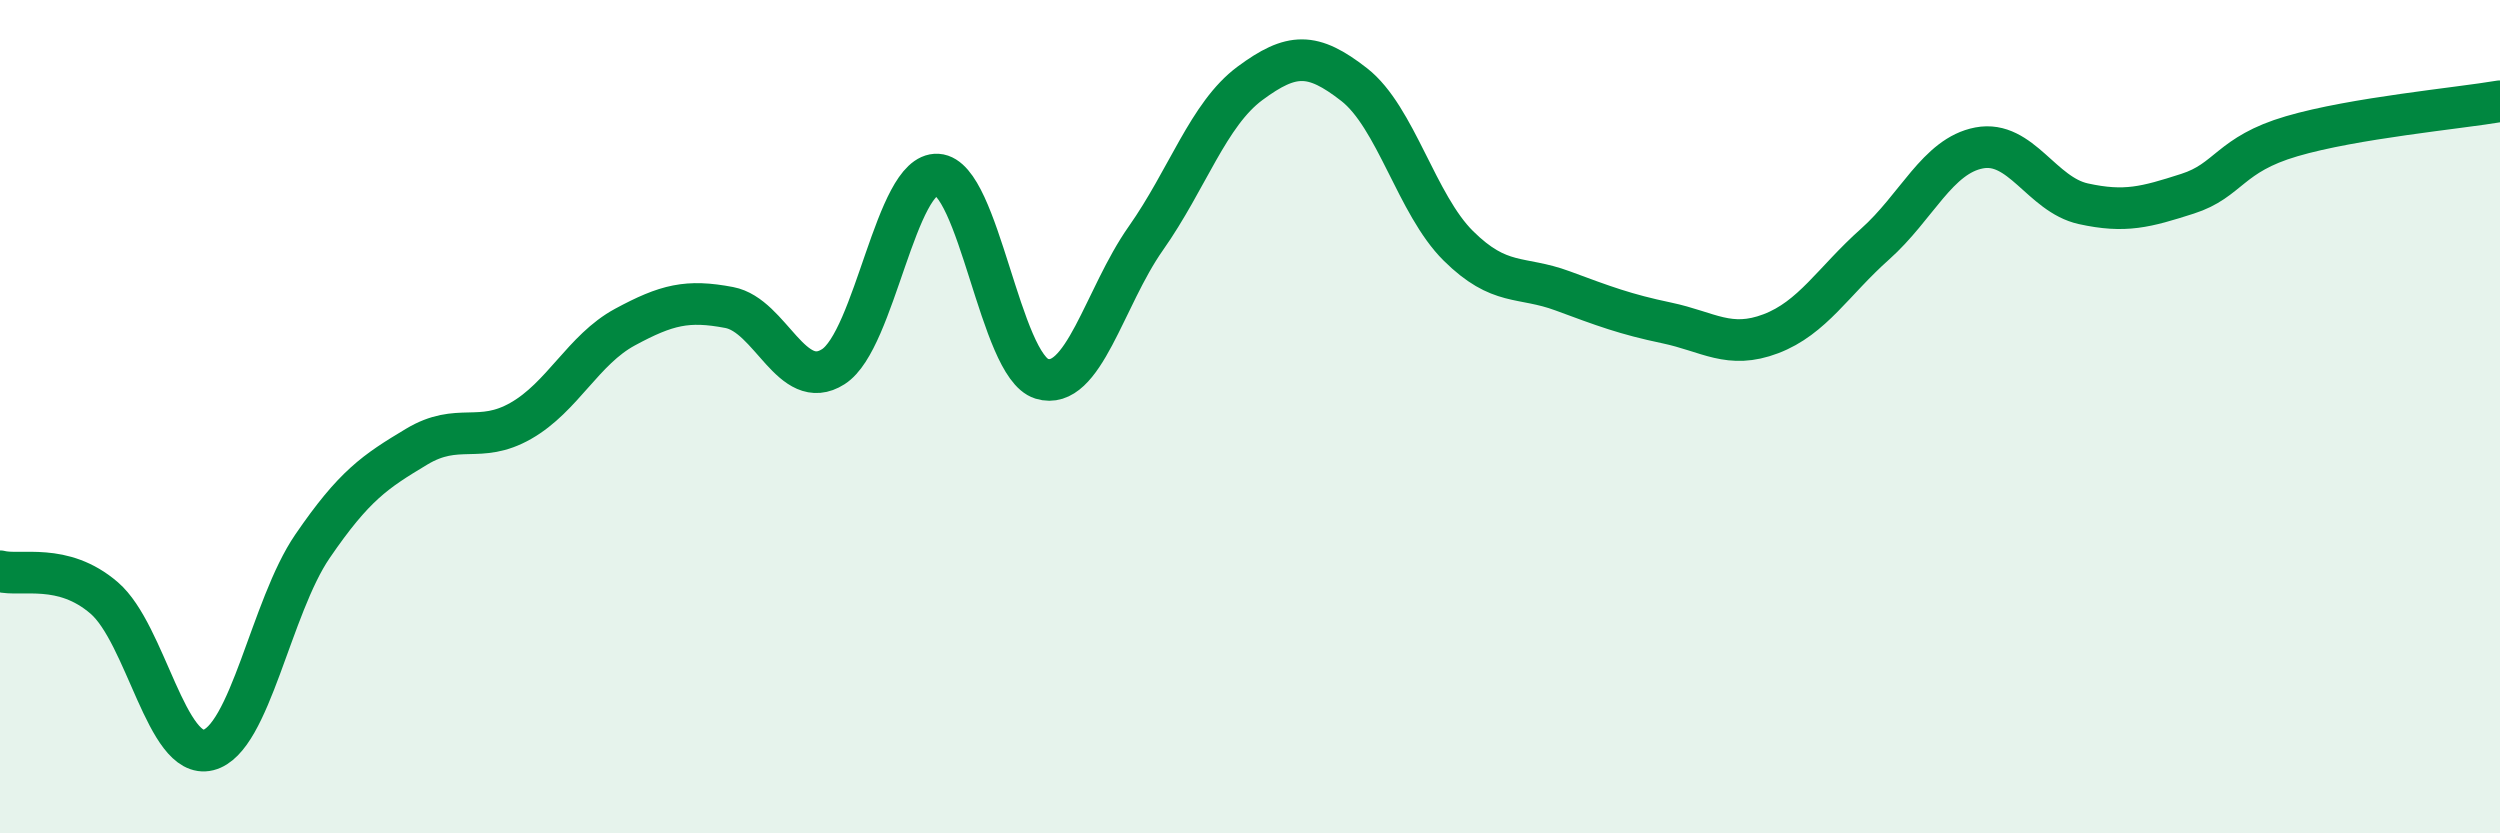 
    <svg width="60" height="20" viewBox="0 0 60 20" xmlns="http://www.w3.org/2000/svg">
      <path
        d="M 0,13.71 C 0.5,13.84 1.5,13.49 2.5,14.35 C 3.5,15.21 4,18.25 5,18 C 6,17.75 6.5,14.57 7.5,13.11 C 8.5,11.65 9,11.32 10,10.72 C 11,10.12 11.5,10.67 12.5,10.1 C 13.5,9.53 14,8.39 15,7.85 C 16,7.31 16.5,7.19 17.5,7.38 C 18.5,7.57 19,9.44 20,8.8 C 21,8.16 21.5,4.13 22.5,4.19 C 23.5,4.25 24,8.78 25,9.09 C 26,9.4 26.5,7.14 27.5,5.72 C 28.5,4.3 29,2.74 30,2 C 31,1.26 31.5,1.25 32.5,2.03 C 33.5,2.81 34,4.91 35,5.9 C 36,6.89 36.5,6.61 37.5,6.98 C 38.5,7.35 39,7.54 40,7.75 C 41,7.96 41.5,8.39 42.5,8.01 C 43.5,7.63 44,6.75 45,5.86 C 46,4.97 46.5,3.74 47.5,3.55 C 48.5,3.36 49,4.67 50,4.89 C 51,5.11 51.5,4.97 52.5,4.65 C 53.5,4.33 53.5,3.71 55,3.27 C 56.5,2.83 59,2.6 60,2.43L60 20L0 20Z"
        fill="#008740"
        opacity="0.1"
        stroke-linecap="round"
        stroke-linejoin="round"
      />
      <path
        d="M 0,13.71 C 0.5,13.84 1.5,13.49 2.5,14.35 C 3.5,15.21 4,18.25 5,18 C 6,17.75 6.5,14.57 7.5,13.11 C 8.5,11.65 9,11.32 10,10.72 C 11,10.12 11.5,10.67 12.5,10.1 C 13.5,9.53 14,8.39 15,7.85 C 16,7.31 16.5,7.19 17.5,7.38 C 18.5,7.57 19,9.44 20,8.8 C 21,8.16 21.5,4.13 22.5,4.19 C 23.5,4.25 24,8.78 25,9.09 C 26,9.4 26.5,7.14 27.5,5.72 C 28.5,4.3 29,2.74 30,2 C 31,1.26 31.5,1.25 32.5,2.03 C 33.5,2.81 34,4.91 35,5.9 C 36,6.89 36.5,6.61 37.5,6.98 C 38.5,7.35 39,7.54 40,7.75 C 41,7.96 41.5,8.39 42.5,8.01 C 43.5,7.63 44,6.75 45,5.86 C 46,4.97 46.5,3.74 47.5,3.55 C 48.5,3.36 49,4.67 50,4.89 C 51,5.11 51.5,4.97 52.5,4.65 C 53.5,4.33 53.5,3.71 55,3.27 C 56.5,2.83 59,2.6 60,2.43"
        stroke="#008740"
        stroke-width="1"
        fill="none"
        stroke-linecap="round"
        stroke-linejoin="round"
      />
    </svg>
  